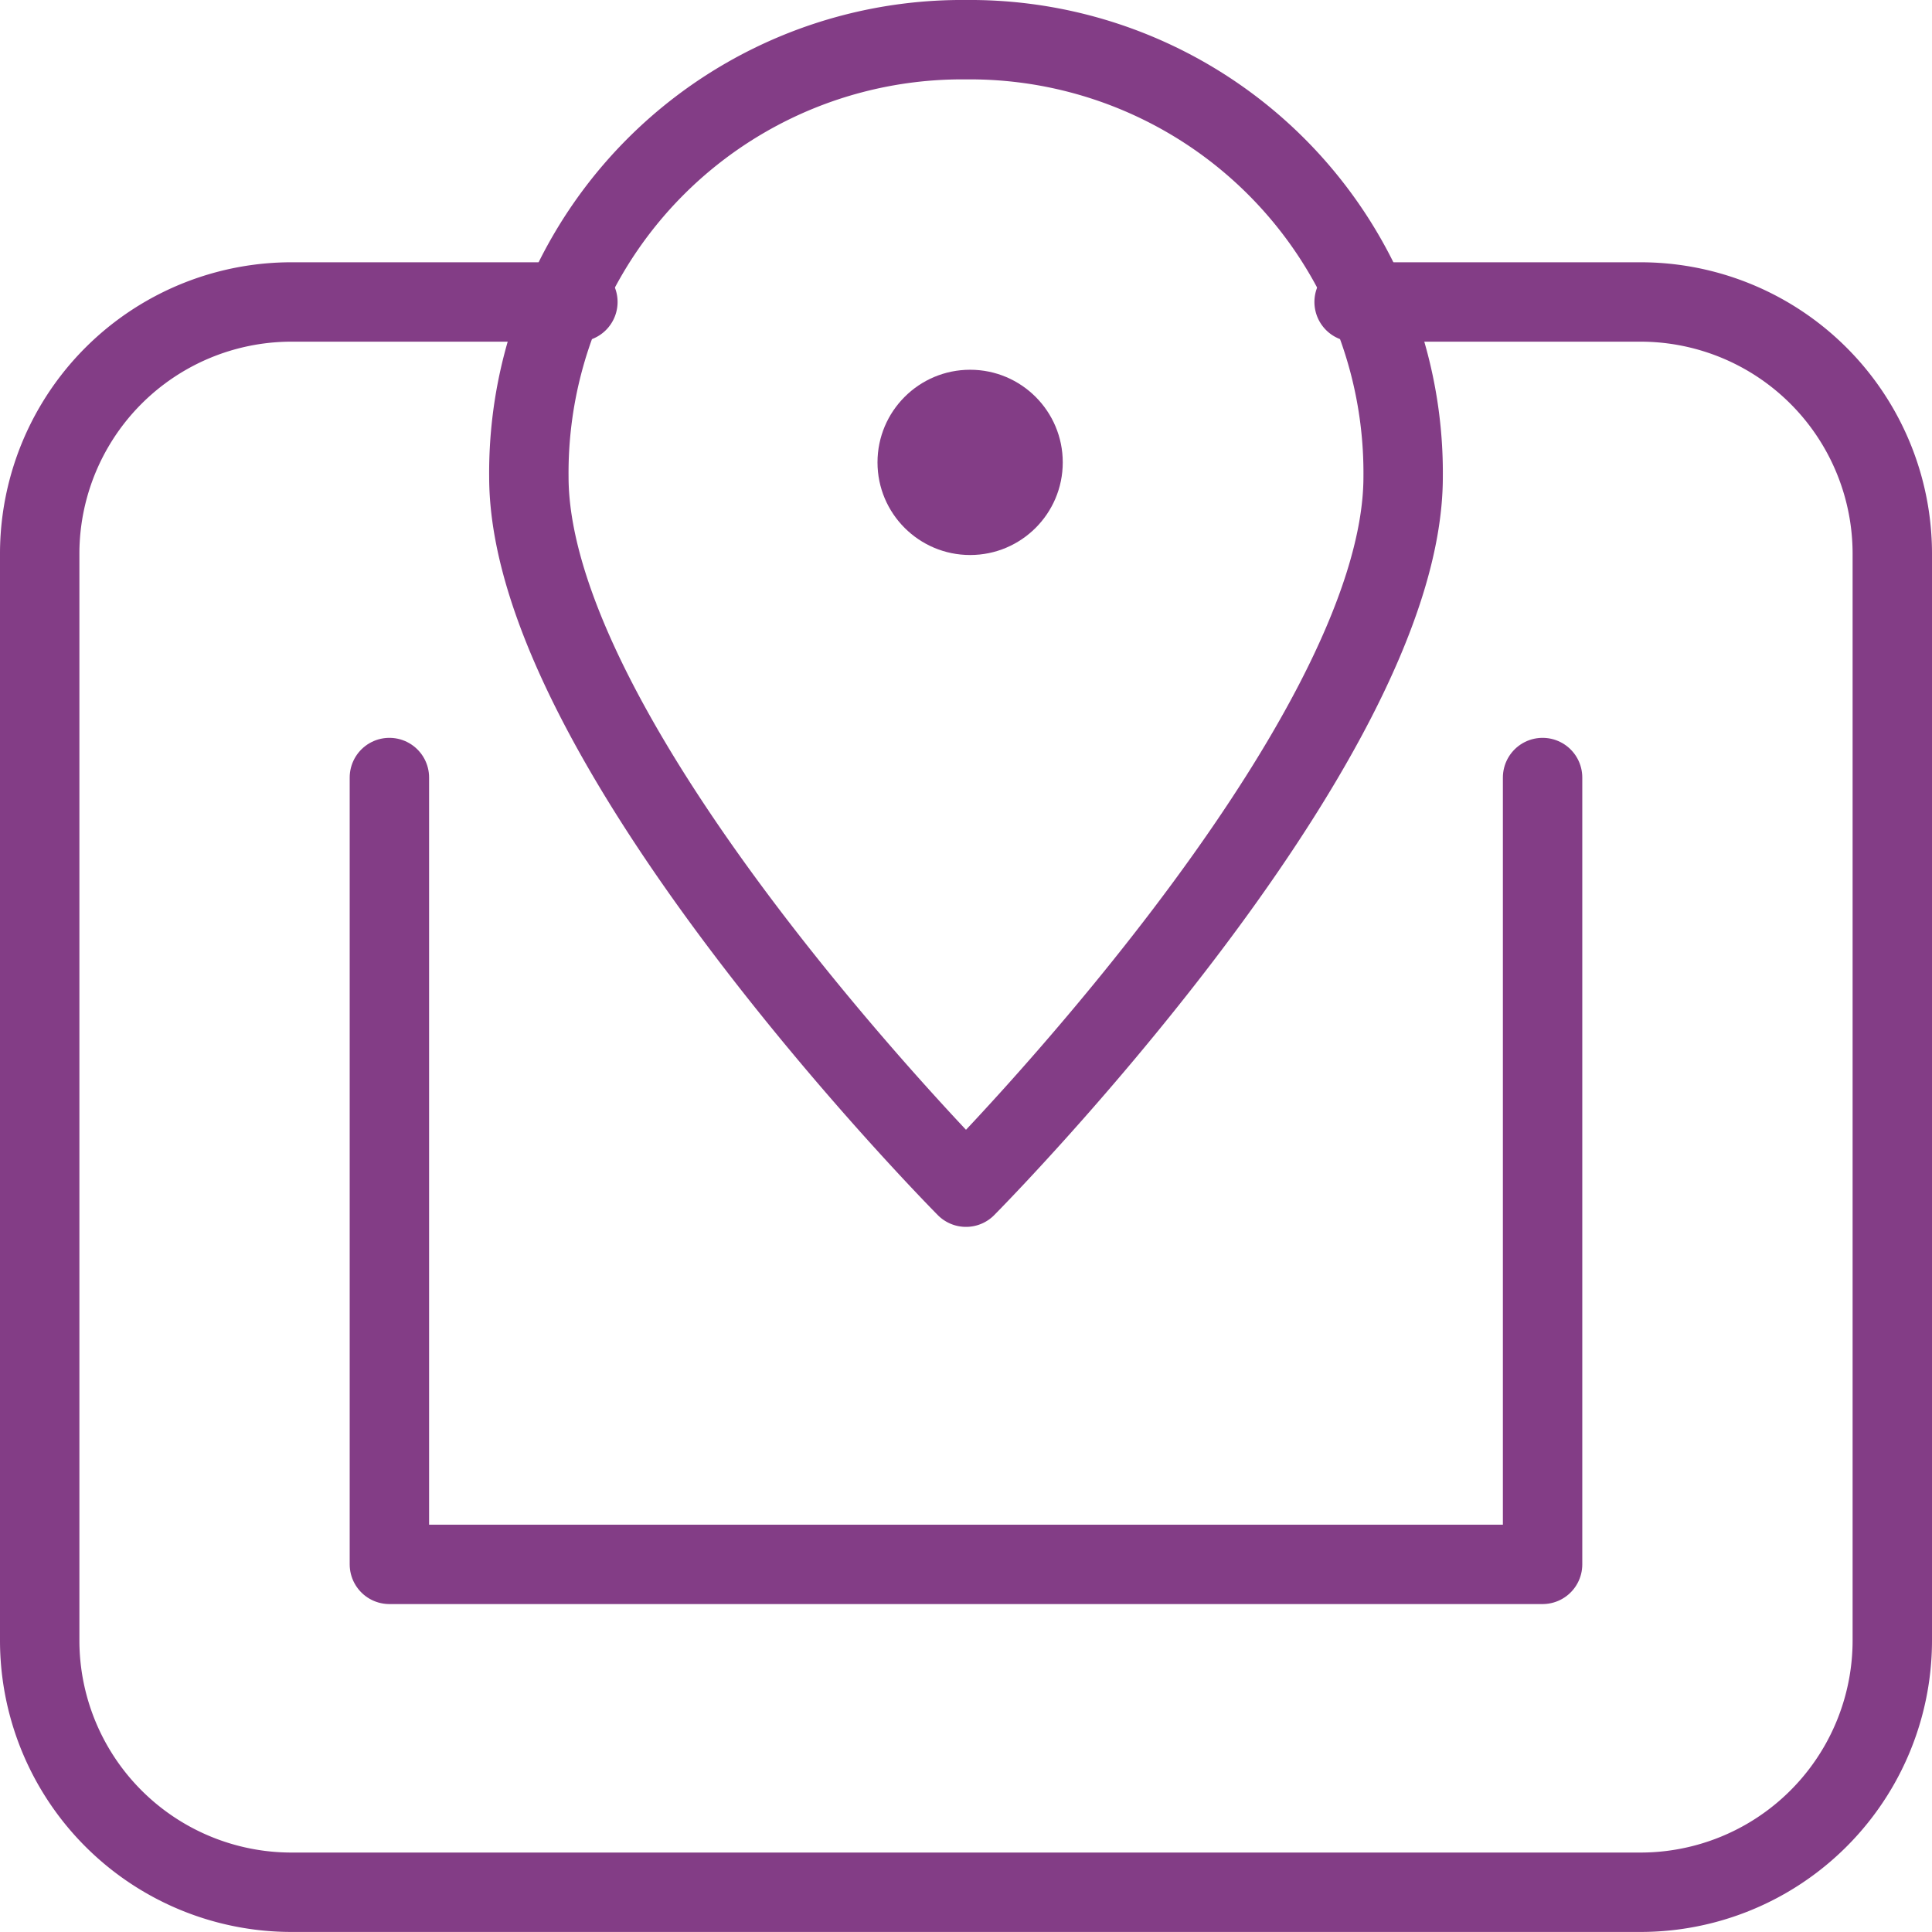 <svg xmlns="http://www.w3.org/2000/svg" width="73" height="73" viewBox="0 0 73 73">
  <g id="navigation-7" transform="translate(0.5 0.5)">
    <path id="Path_496" data-name="Path 496" d="M50.665,4h10.79A9.516,9.516,0,0,1,71,13.488V54.6a9.516,9.516,0,0,1-9.545,9.488H10.545A9.516,9.516,0,0,1,1,54.6V13.488A9.516,9.516,0,0,1,10.545,4h10.79" transform="translate(0 6.91)" fill="none" stroke="#833d86" stroke-linecap="round" stroke-linejoin="round" stroke-miterlimit="10" stroke-width="3"/>
    <path id="Path_497" data-name="Path 497" d="M48.573,10V39.73H5V10" transform="translate(9.213 18.879)" fill="none" stroke="#833d86" stroke-linecap="round" stroke-linejoin="round" stroke-miterlimit="10" stroke-width="3"/>
    <path id="Path_498" data-name="Path 498" d="M40.034,17.517c0,10.194-16.517,26.84-16.517,26.84S7,27.711,7,17.517A16.367,16.367,0,0,1,23.517,1,16.367,16.367,0,0,1,40.034,17.517Z" transform="translate(12.483)" fill="none" stroke="#833d86" stroke-linecap="round" stroke-linejoin="round" stroke-miterlimit="10" stroke-width="3"/>
    <circle id="Ellipse_3018" data-name="Ellipse 3018" cx="3.5" cy="3.5" r="3.5" transform="translate(32.656 13.471)" fill="#833d86"/>
  </g>
</svg>
